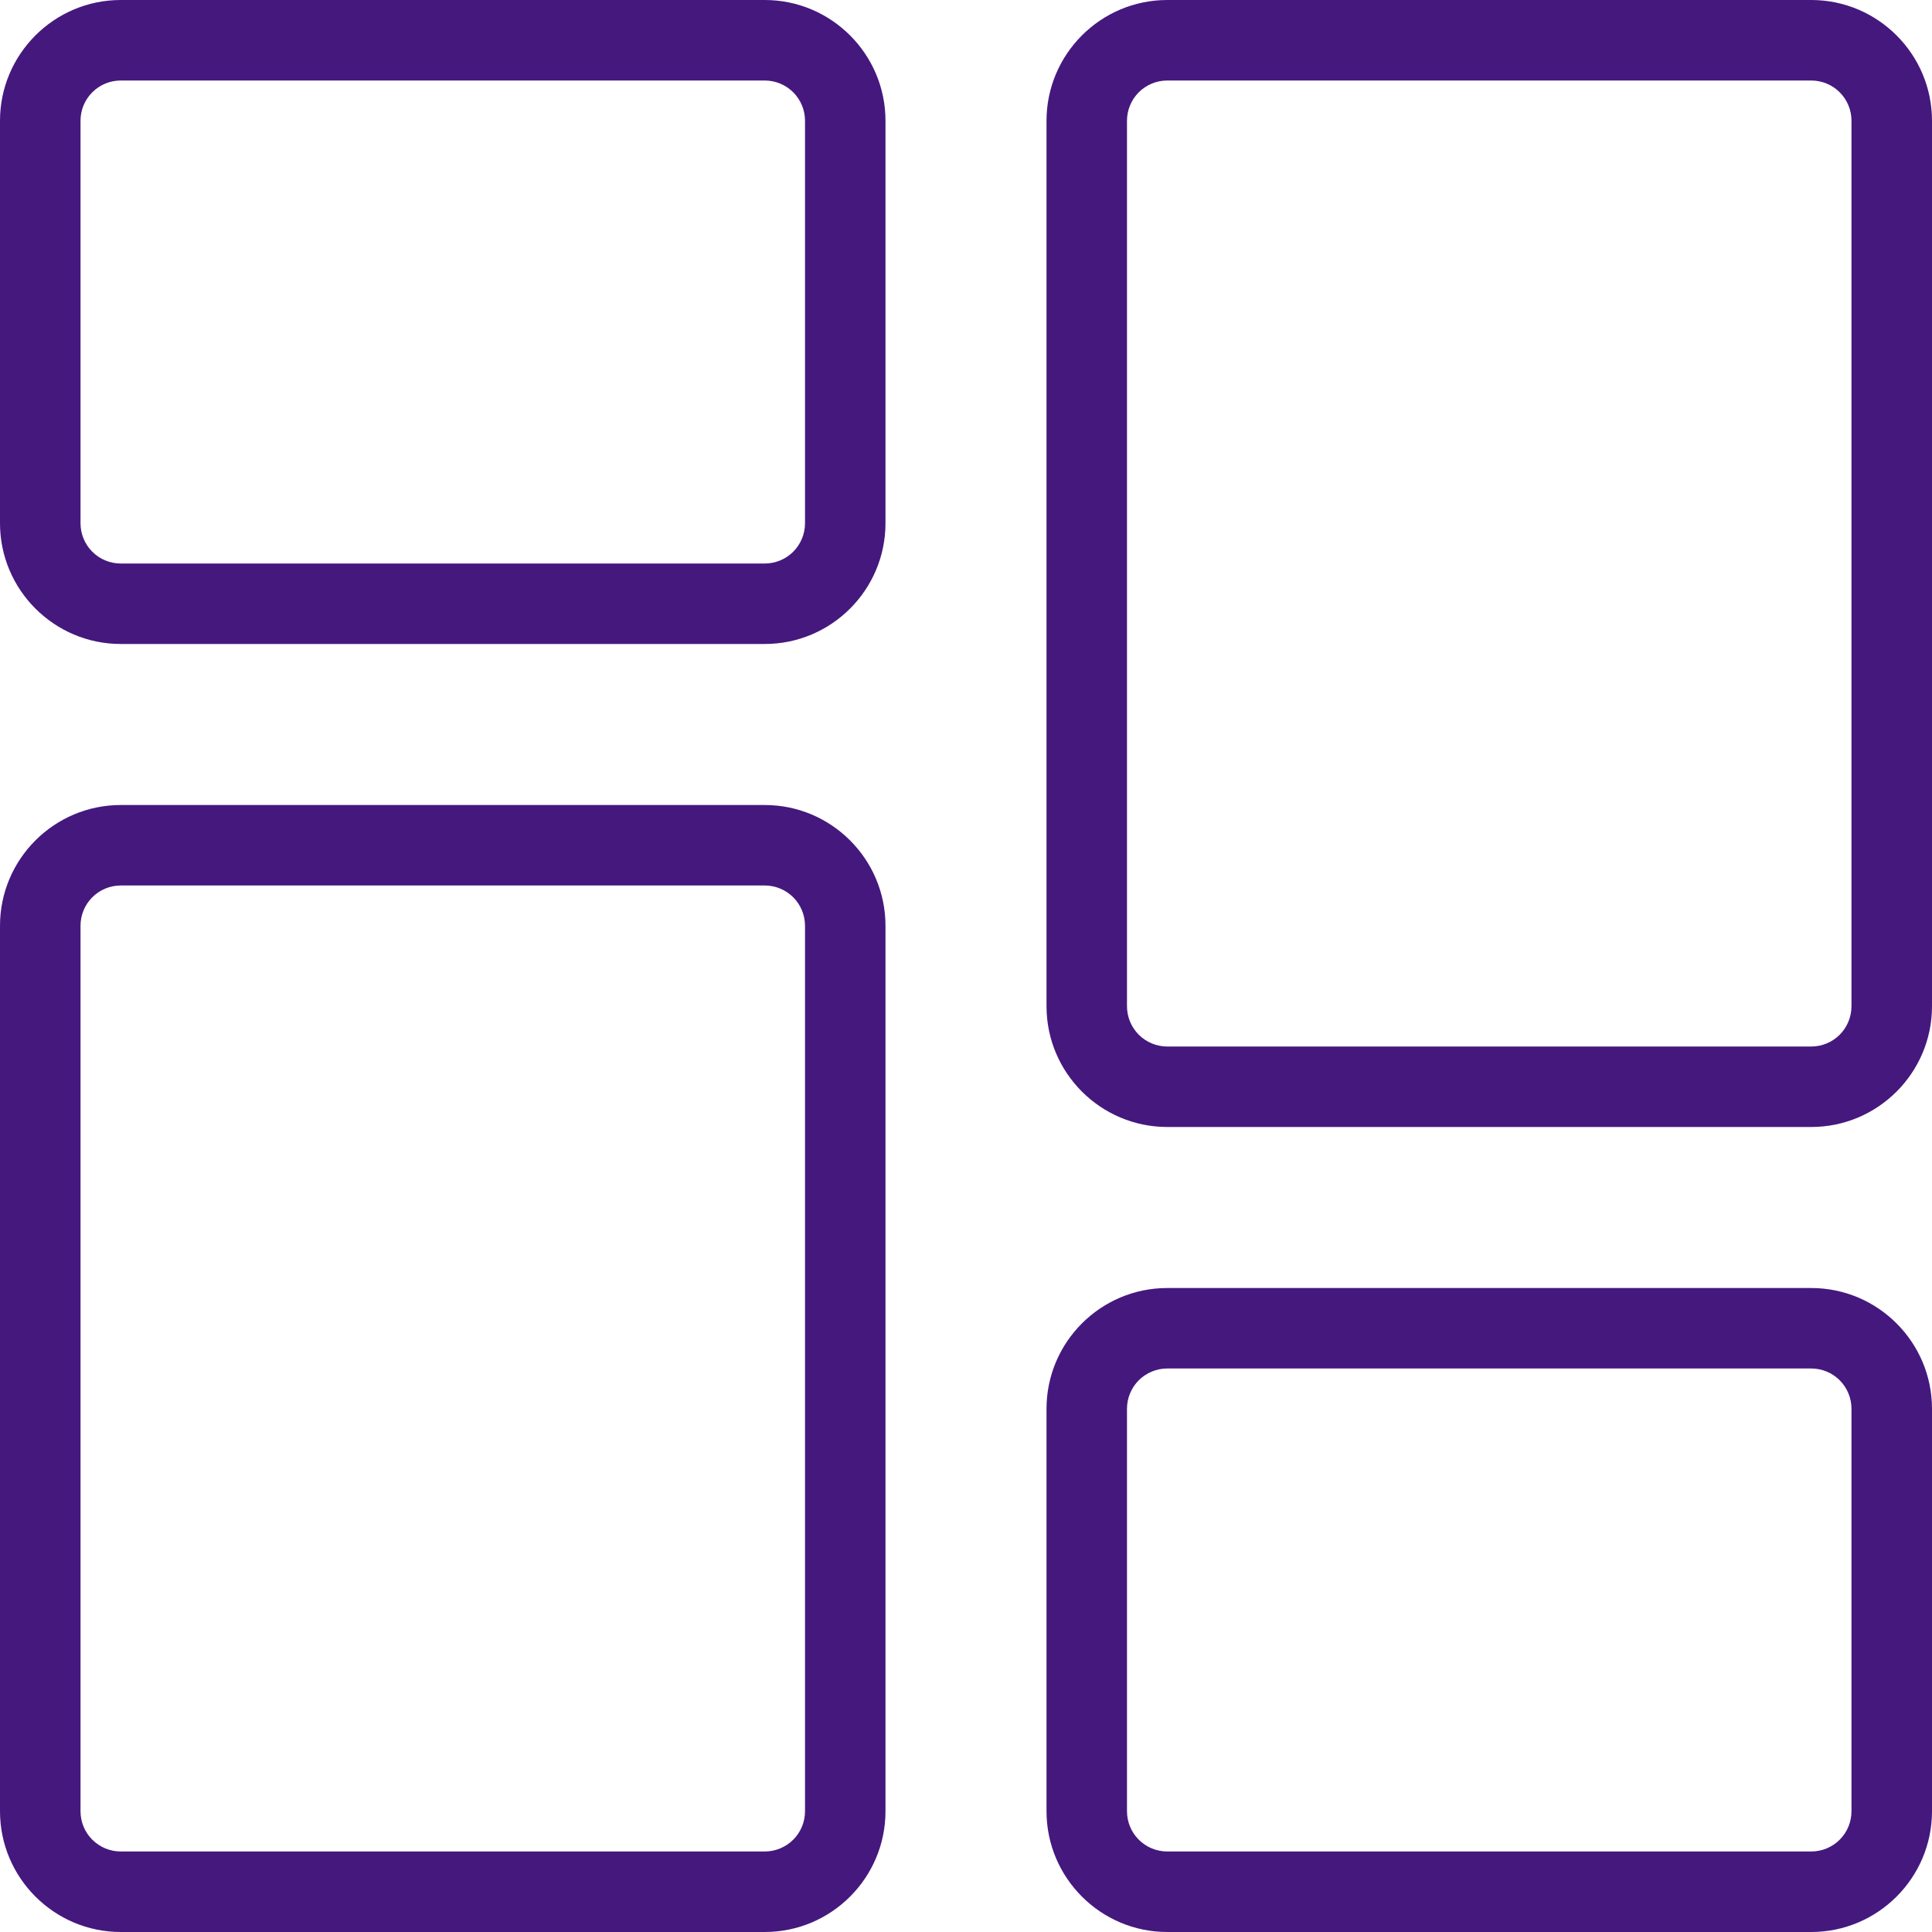 <svg width="40" height="40" viewBox="0 0 40 40" fill="none" xmlns="http://www.w3.org/2000/svg">
<g clip-path="url(#clip0_127_365)">
<path d="M15.833 13.333H2.5C1.122 13.333 0 12.212 0 10.833V2.5C0 1.122 1.122 0 2.5 0H15.833C17.212 0 18.333 1.122 18.333 2.5V10.833C18.333 12.212 17.212 13.333 15.833 13.333ZM2.5 1.667C2.279 1.667 2.067 1.754 1.911 1.911C1.754 2.067 1.667 2.279 1.667 2.5V10.833C1.667 11.054 1.754 11.266 1.911 11.423C2.067 11.579 2.279 11.667 2.5 11.667H15.833C16.054 11.667 16.266 11.579 16.423 11.423C16.579 11.266 16.667 11.054 16.667 10.833V2.5C16.667 2.279 16.579 2.067 16.423 1.911C16.266 1.754 16.054 1.667 15.833 1.667H2.5ZM15.833 40H2.5C1.122 40 0 38.878 0 37.5V19.167C0 17.788 1.122 16.667 2.5 16.667H15.833C17.212 16.667 18.333 17.788 18.333 19.167V37.5C18.333 38.878 17.212 40 15.833 40ZM2.5 18.333C2.279 18.333 2.067 18.421 1.911 18.577C1.754 18.734 1.667 18.946 1.667 19.167V37.5C1.667 37.721 1.754 37.933 1.911 38.089C2.067 38.245 2.279 38.333 2.5 38.333H15.833C16.054 38.333 16.266 38.245 16.423 38.089C16.579 37.933 16.667 37.721 16.667 37.5V19.167C16.667 18.946 16.579 18.734 16.423 18.577C16.266 18.421 16.054 18.333 15.833 18.333H2.5ZM37.5 40H24.167C22.788 40 21.667 38.878 21.667 37.5V29.167C21.667 27.788 22.788 26.667 24.167 26.667H37.5C38.878 26.667 40 27.788 40 29.167V37.5C40 38.878 38.878 40 37.5 40ZM24.167 28.333C23.946 28.333 23.734 28.421 23.577 28.577C23.421 28.734 23.333 28.946 23.333 29.167V37.5C23.333 37.721 23.421 37.933 23.577 38.089C23.734 38.245 23.946 38.333 24.167 38.333H37.5C37.721 38.333 37.933 38.245 38.089 38.089C38.245 37.933 38.333 37.721 38.333 37.5V29.167C38.333 28.946 38.245 28.734 38.089 28.577C37.933 28.421 37.721 28.333 37.5 28.333H24.167ZM37.5 23.333H24.167C22.788 23.333 21.667 22.212 21.667 20.833V2.5C21.667 1.122 22.788 0 24.167 0H37.5C38.878 0 40 1.122 40 2.5V20.833C40 22.212 38.878 23.333 37.5 23.333ZM24.167 1.667C23.946 1.667 23.734 1.754 23.577 1.911C23.421 2.067 23.333 2.279 23.333 2.5V20.833C23.333 21.054 23.421 21.266 23.577 21.423C23.734 21.579 23.946 21.667 24.167 21.667H37.5C37.721 21.667 37.933 21.579 38.089 21.423C38.245 21.266 38.333 21.054 38.333 20.833V2.5C38.333 2.279 38.245 2.067 38.089 1.911C37.933 1.754 37.721 1.667 37.5 1.667H24.167Z" fill="#45187E"/>
</g>
<defs>
<clipPath id="clip0_127_365">
<rect width="40" height="40" fill="white"/>
</clipPath>
</defs>
</svg>
